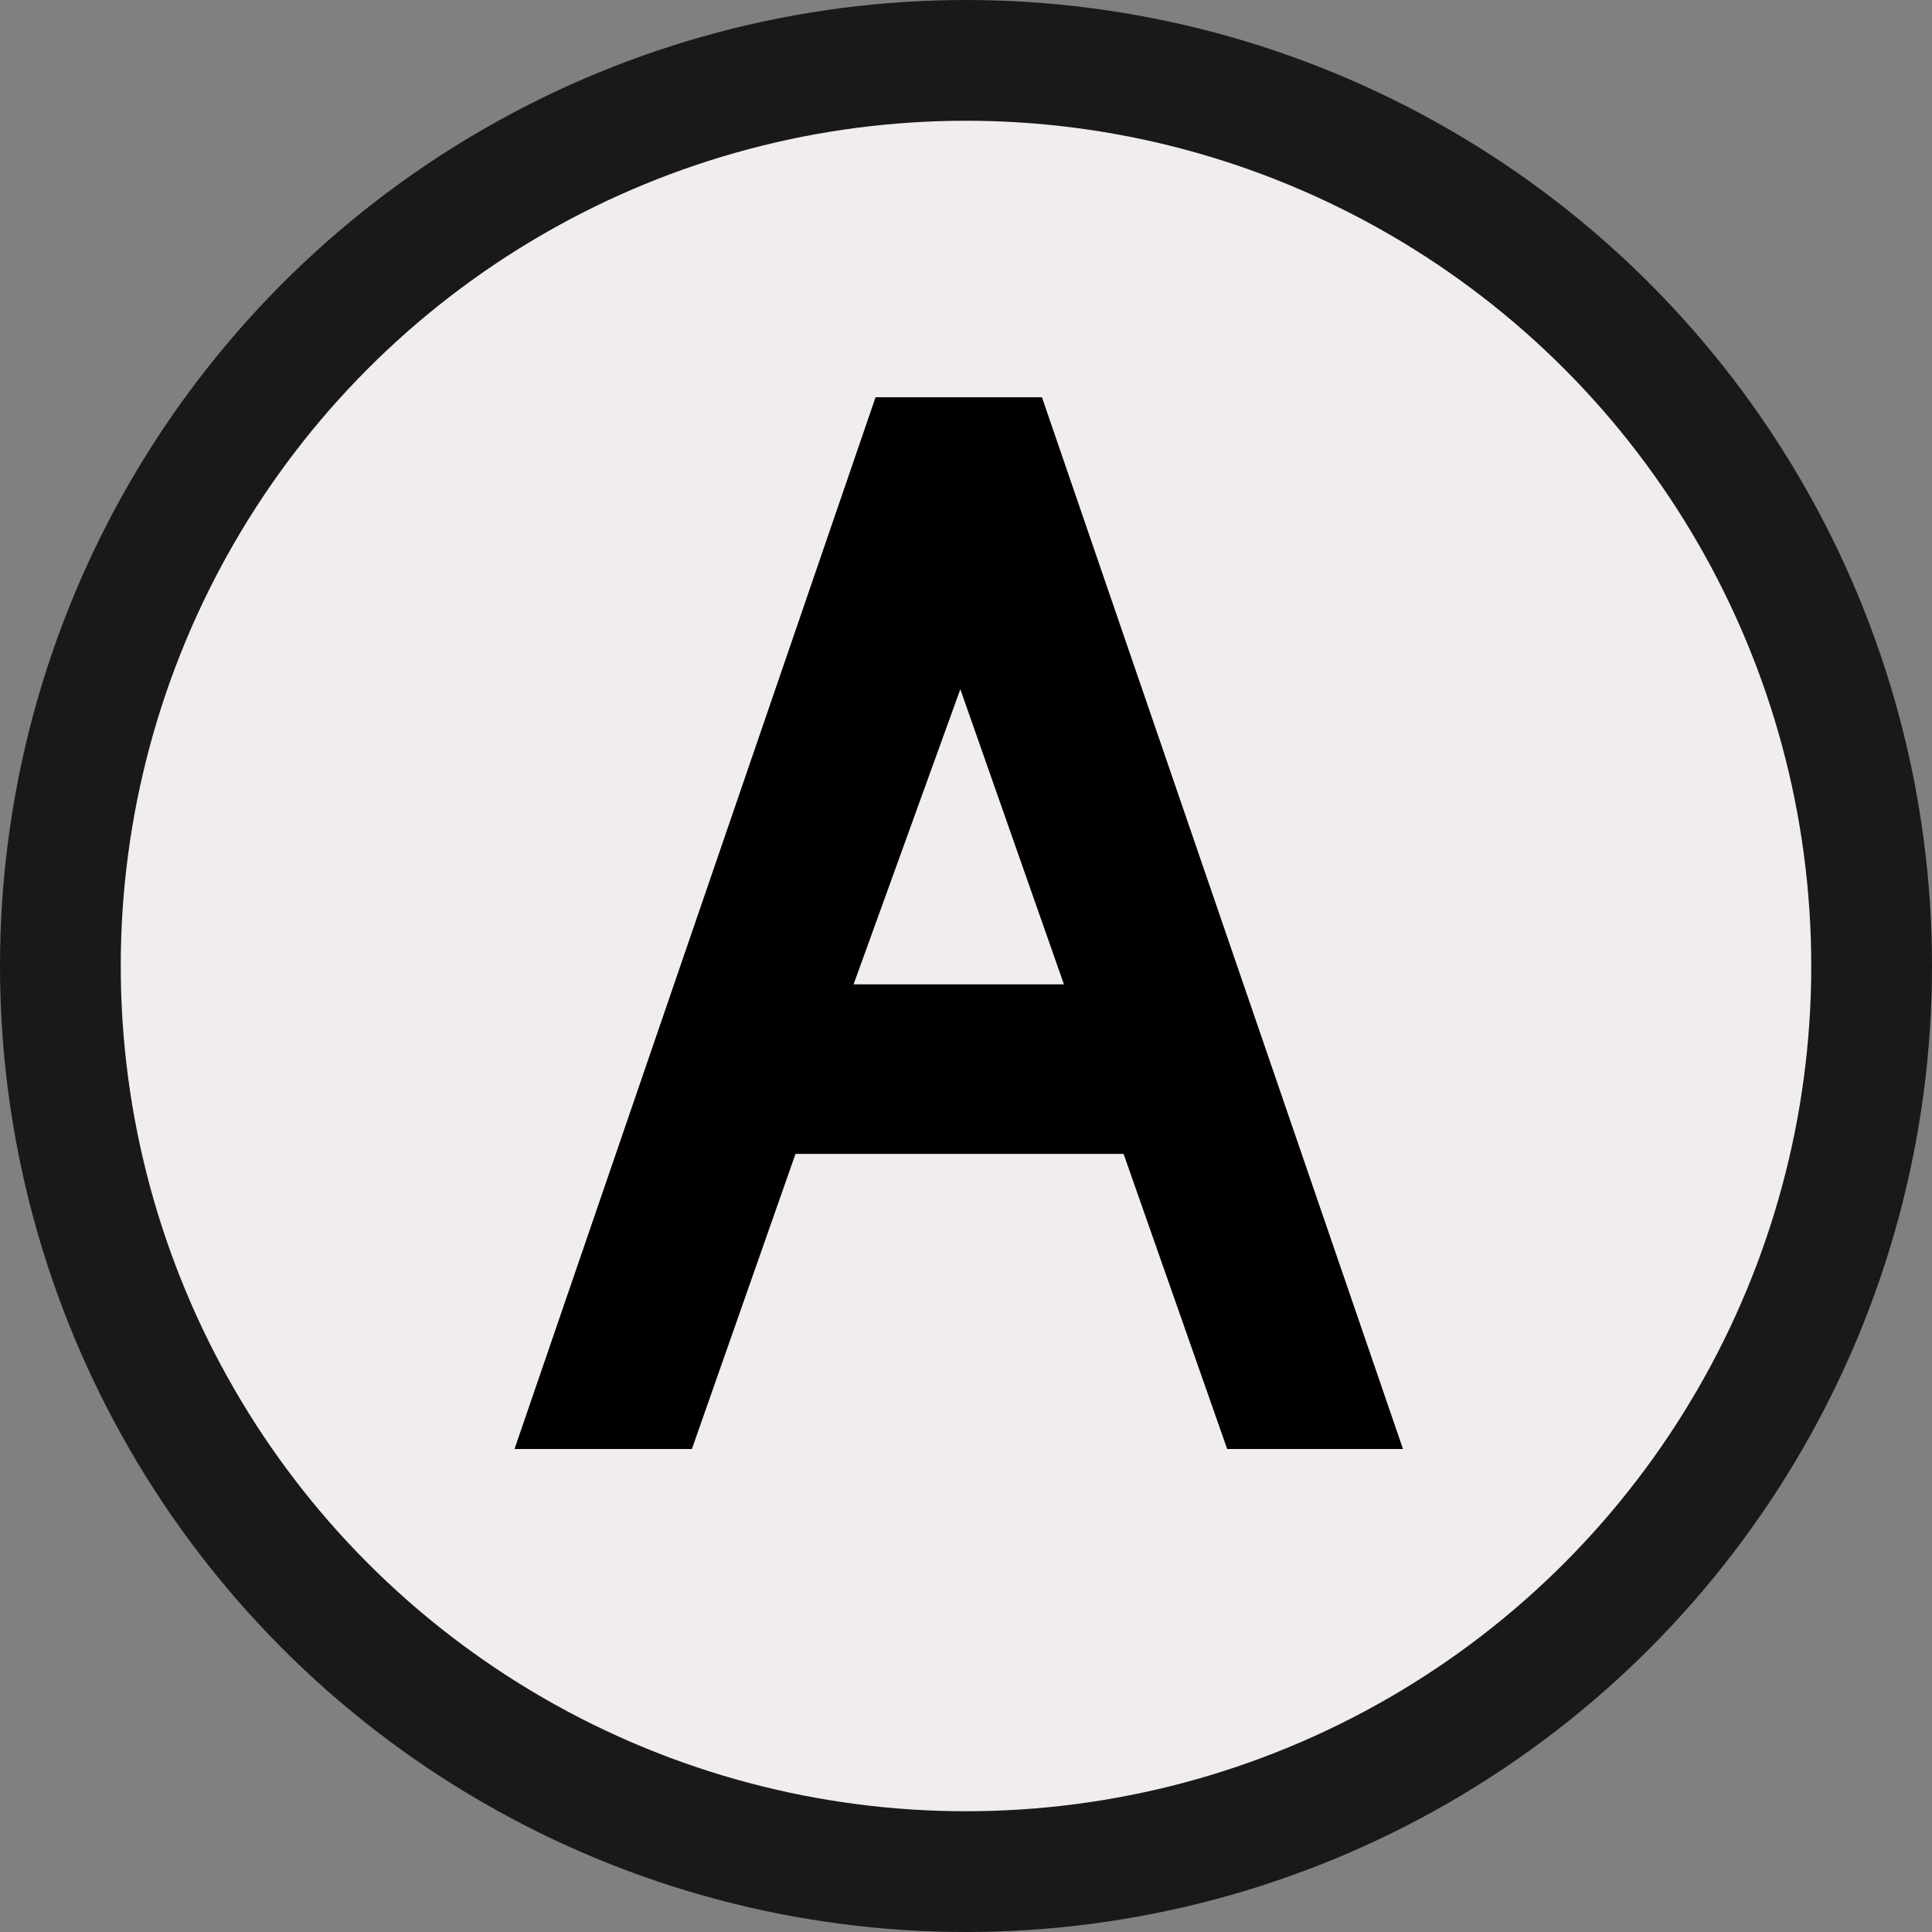 <svg xmlns="http://www.w3.org/2000/svg" version="1.1" xmlns:xlink="http://www.w3.org/1999/xlink" xmlns:svgjs="http://svgjs.dev/svgjs" width="16" height="16"><rect width="100%" height="100%" fill="#808080" stroke="none"/><svg width="16" height="16" viewBox="0 0 16 16" fill="none" xmlns="http://www.w3.org/2000/svg">
<circle cx="8" cy="8" r="7.5" fill="#F1EDED" stroke="#191919"></circle>
<path d="M11.619 12L10.163 12L9.305 9.556L6.588 9.556L5.73 12L4.261 12L7.251 3.29L8.629 3.29L11.619 12ZM8.811 8.152L7.953 5.708L7.069 8.152L8.811 8.152Z" fill="black"></path>
</svg><style>@media (prefers-color-scheme: light) { :root { filter: none; } }
@media (prefers-color-scheme: dark) { :root { filter: none; } }
</style></svg>